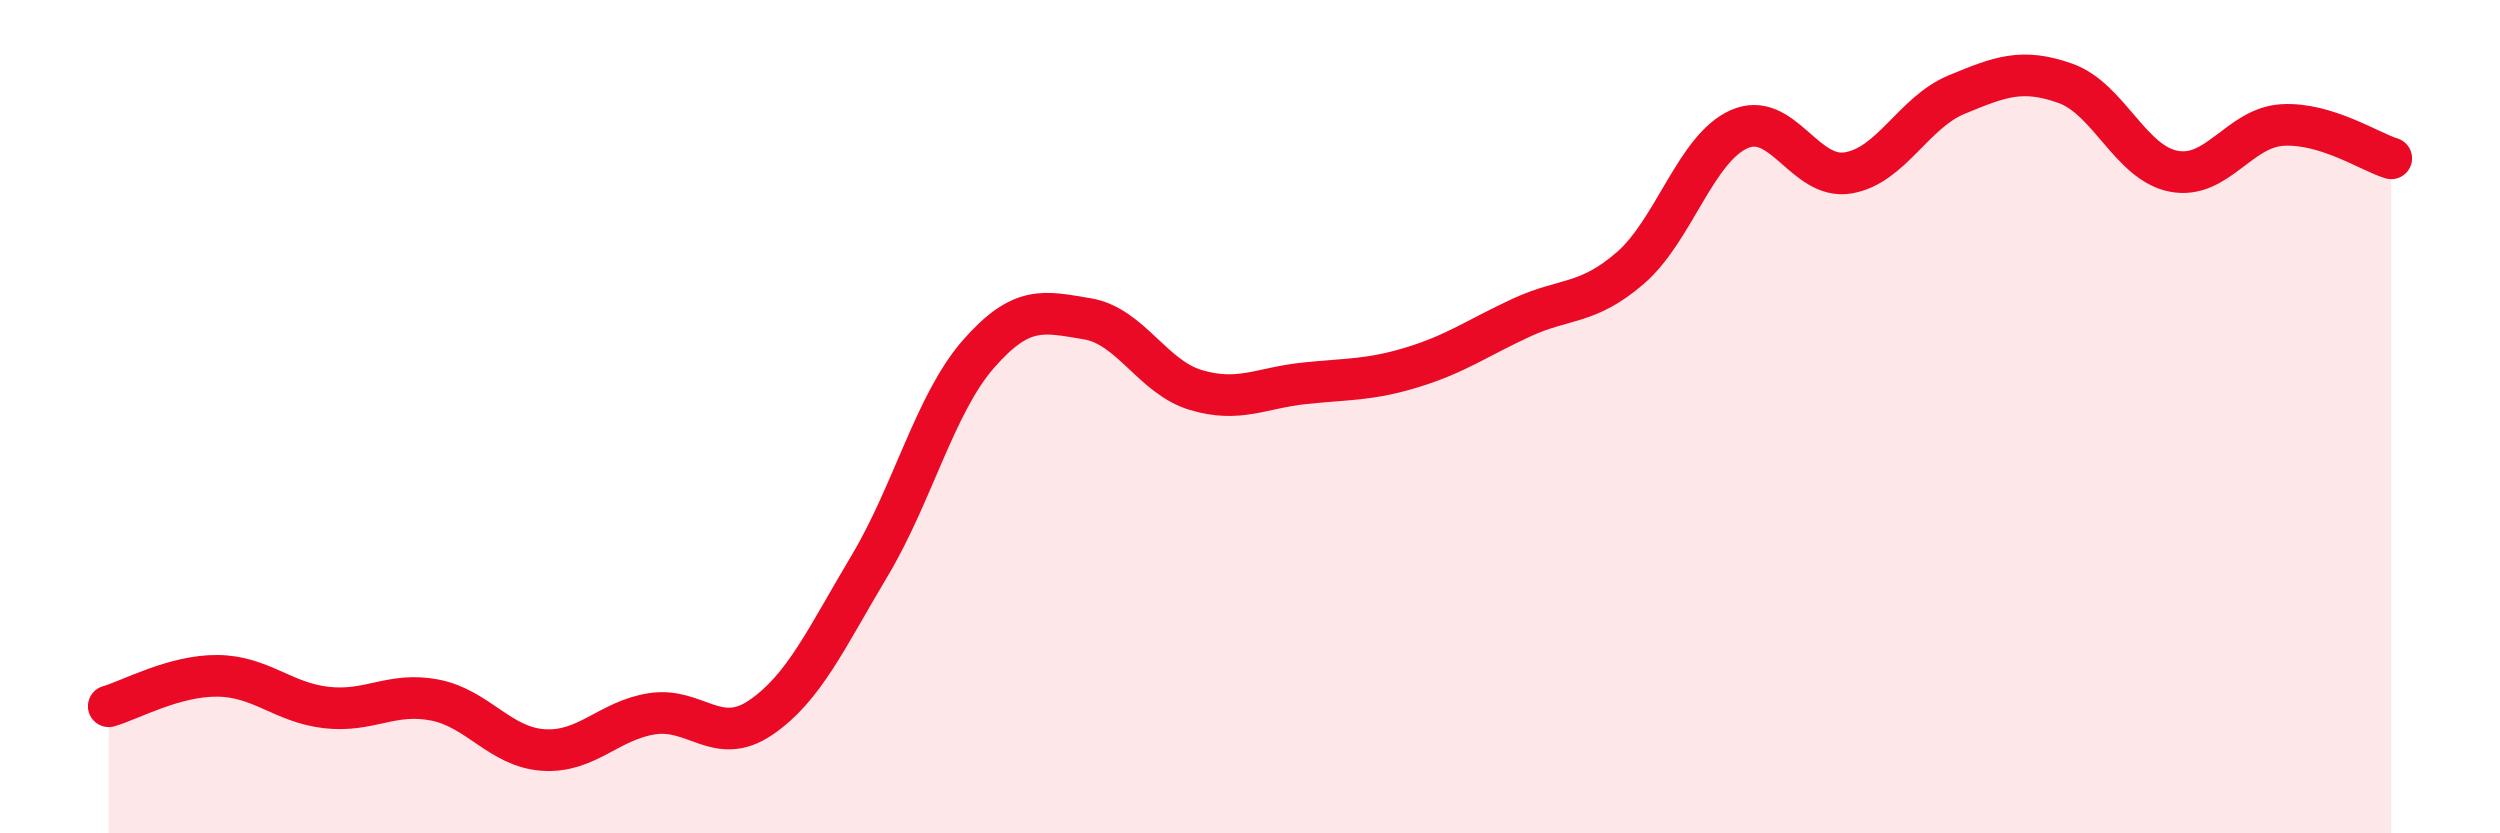 
    <svg width="60" height="20" viewBox="0 0 60 20" xmlns="http://www.w3.org/2000/svg">
      <path
        d="M 2.61,16.95 C 3.13,16.8 4.18,16.21 5.22,16.22 C 6.26,16.23 6.79,16.86 7.83,16.98 C 8.87,17.1 9.39,16.6 10.43,16.8 C 11.47,17 12,17.93 13.04,18 C 14.08,18.07 14.61,17.29 15.65,17.13 C 16.69,16.97 17.22,17.93 18.26,17.22 C 19.3,16.51 19.83,15.32 20.87,13.58 C 21.91,11.84 22.44,9.69 23.48,8.5 C 24.52,7.31 25.05,7.48 26.09,7.65 C 27.13,7.82 27.66,9.05 28.7,9.36 C 29.74,9.67 30.26,9.31 31.3,9.2 C 32.34,9.09 32.87,9.13 33.91,8.81 C 34.95,8.49 35.48,8.1 36.52,7.62 C 37.56,7.14 38.09,7.33 39.13,6.43 C 40.17,5.53 40.7,3.56 41.74,3.1 C 42.78,2.64 43.31,4.32 44.35,4.15 C 45.39,3.98 45.92,2.7 46.96,2.27 C 48,1.84 48.53,1.63 49.57,2 C 50.61,2.37 51.13,3.91 52.17,4.11 C 53.21,4.31 53.74,3.06 54.78,3 C 55.82,2.94 56.87,3.64 57.39,3.8L57.39 20L2.61 20Z"
        fill="#EB0A25"
        opacity="0.1"
        stroke-linecap="round"
        stroke-linejoin="round"
      />
      <path
        d="M 2.61,16.95 C 3.13,16.8 4.18,16.21 5.22,16.22 C 6.26,16.23 6.79,16.86 7.83,16.98 C 8.87,17.1 9.39,16.6 10.43,16.8 C 11.47,17 12,17.93 13.04,18 C 14.08,18.07 14.61,17.29 15.65,17.13 C 16.69,16.97 17.22,17.93 18.26,17.22 C 19.3,16.51 19.83,15.32 20.87,13.58 C 21.91,11.84 22.44,9.69 23.48,8.5 C 24.52,7.31 25.05,7.48 26.09,7.65 C 27.13,7.82 27.66,9.05 28.7,9.36 C 29.74,9.67 30.26,9.31 31.3,9.2 C 32.34,9.09 32.87,9.13 33.91,8.81 C 34.95,8.49 35.48,8.1 36.52,7.62 C 37.56,7.14 38.09,7.33 39.13,6.43 C 40.17,5.53 40.7,3.56 41.74,3.1 C 42.78,2.64 43.31,4.32 44.35,4.15 C 45.39,3.98 45.92,2.7 46.96,2.27 C 48,1.84 48.53,1.63 49.57,2 C 50.61,2.37 51.13,3.91 52.17,4.11 C 53.21,4.31 53.74,3.06 54.78,3 C 55.82,2.94 56.87,3.64 57.39,3.8"
        stroke="#EB0A25"
        stroke-width="1"
        fill="none"
        stroke-linecap="round"
        stroke-linejoin="round"
      />
    </svg>
  